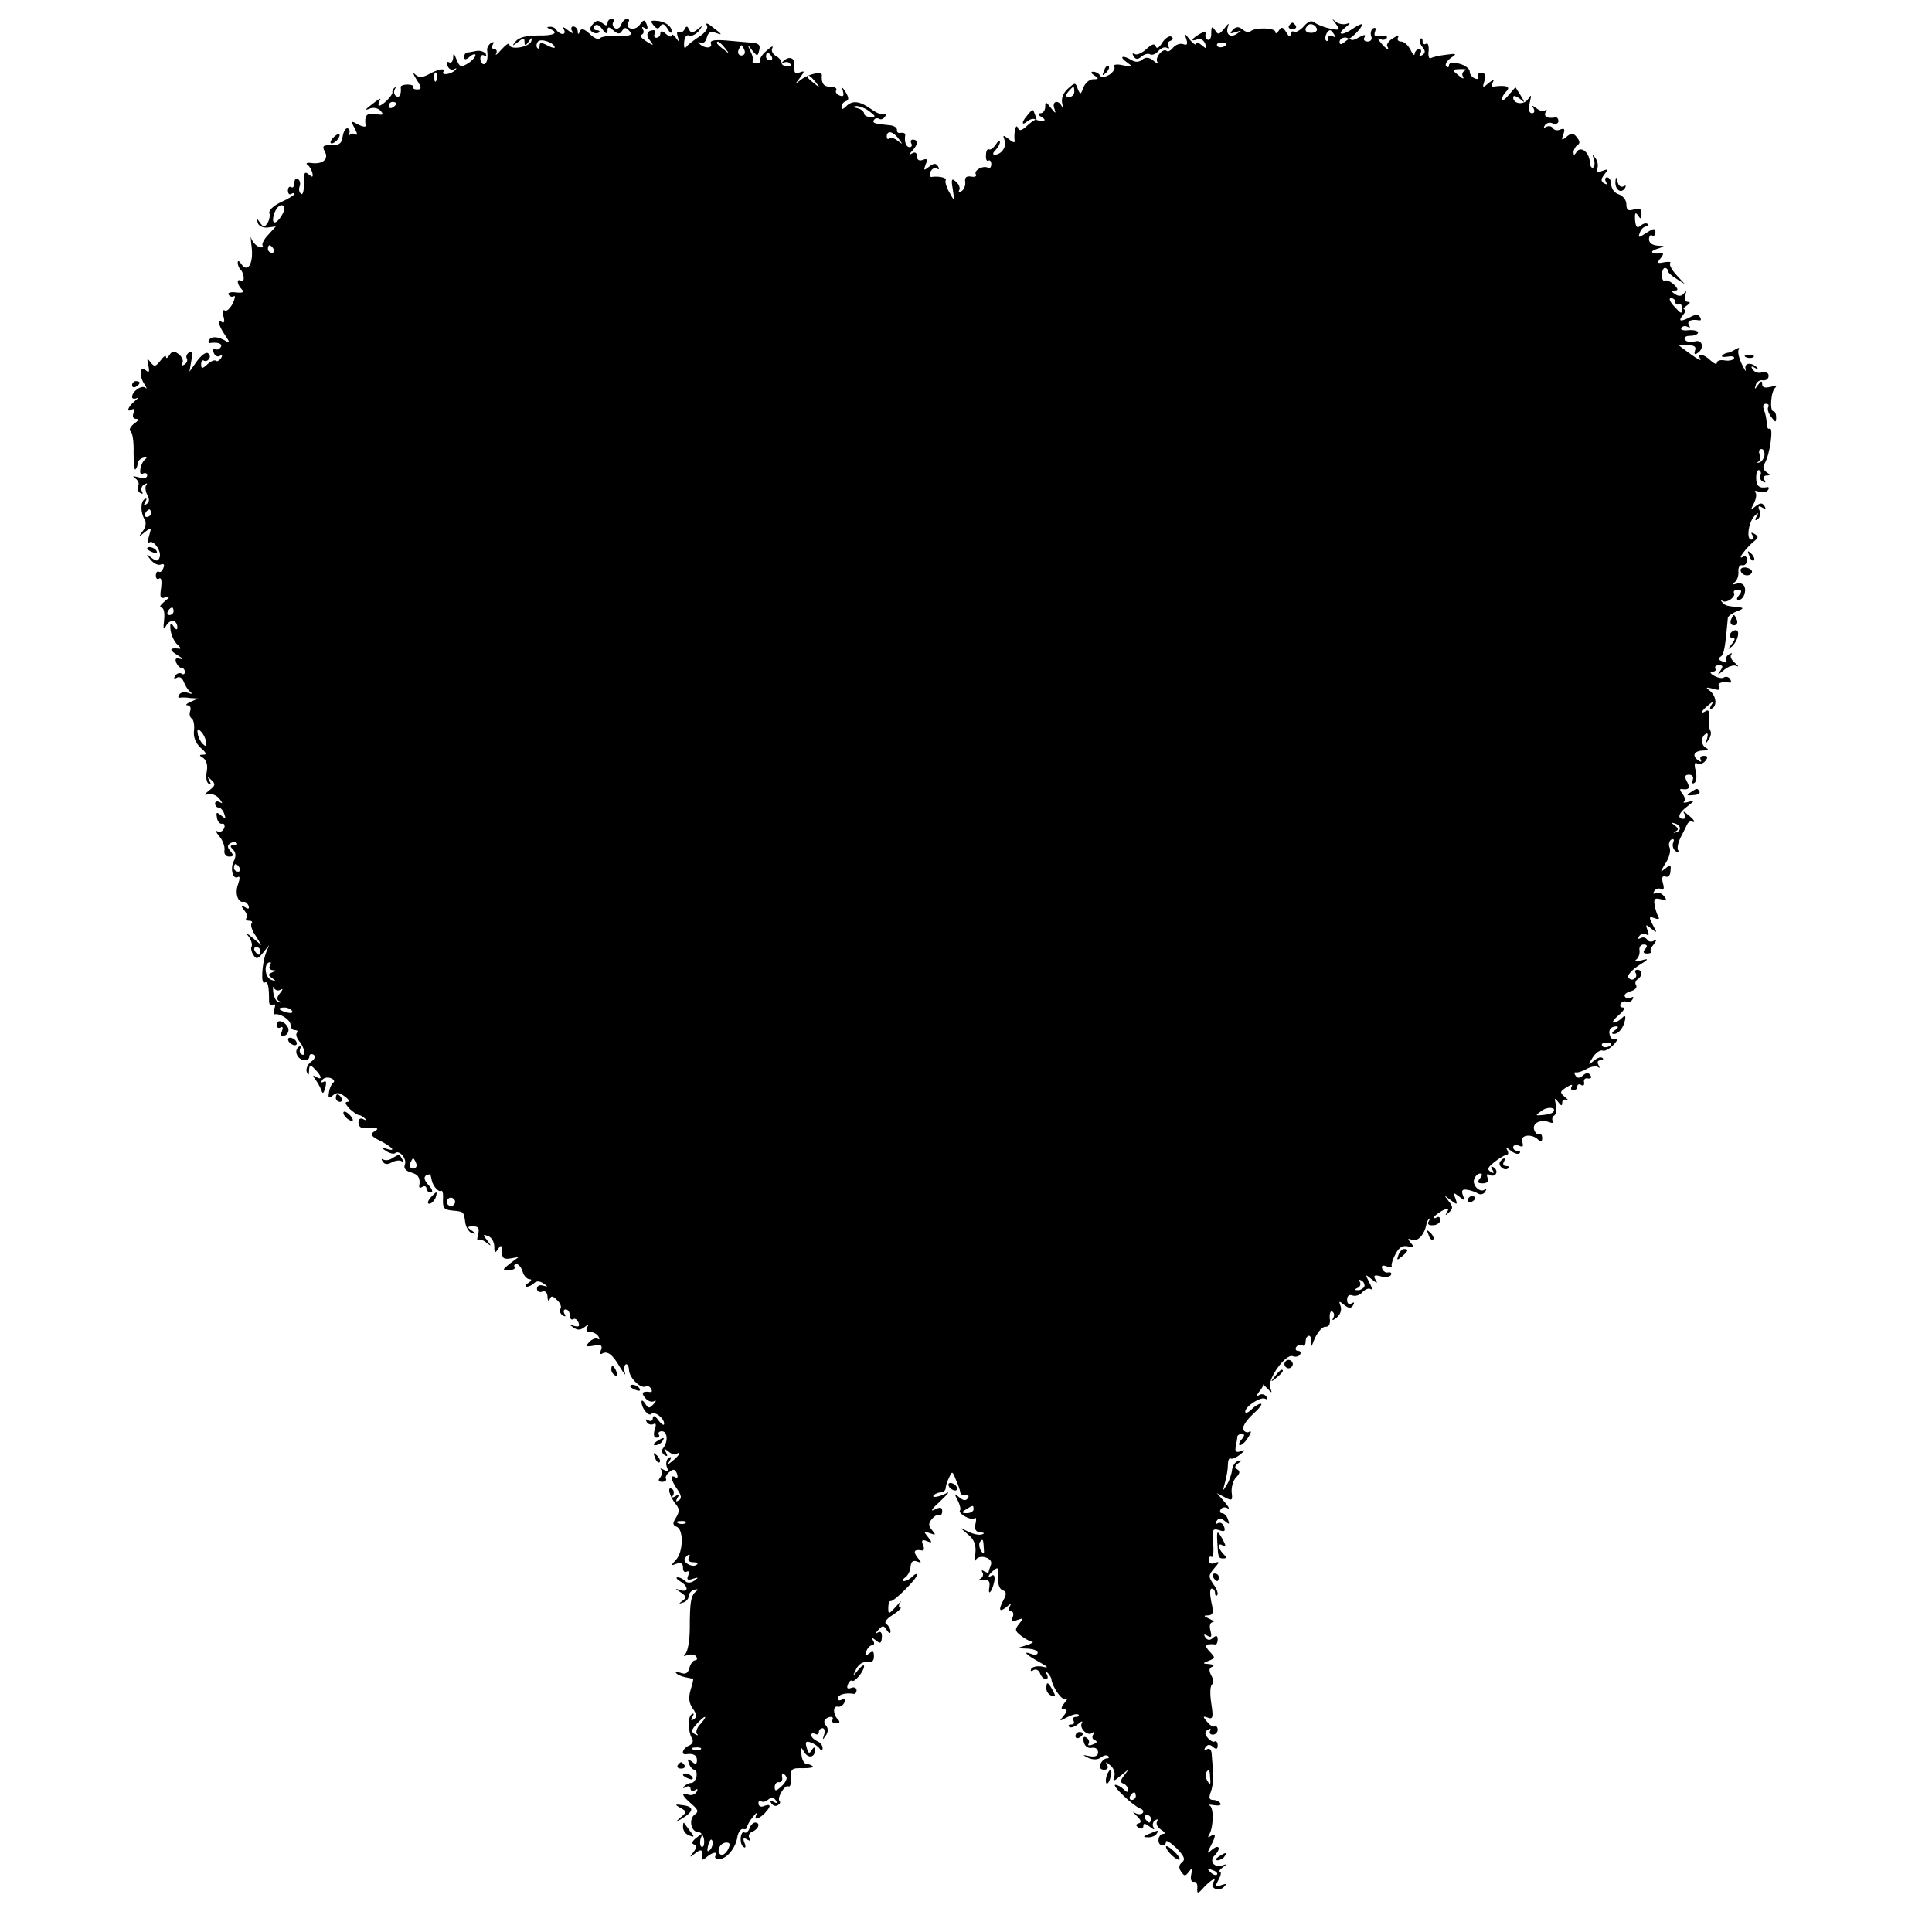 <?xml version="1.0" standalone="no"?>
<!DOCTYPE svg PUBLIC "-//W3C//DTD SVG 20010904//EN"
 "http://www.w3.org/TR/2001/REC-SVG-20010904/DTD/svg10.dtd">
<svg version="1.0" xmlns="http://www.w3.org/2000/svg"
 width="512pt" height="512pt" viewBox="0 0 512 512"
 preserveAspectRatio="xMidYMid meet">
<g transform="translate(0,512) scale(0.1,-0.1)"
fill="#000000" stroke="none">
<path d="M1571 5056 c-9 -10 -9 -16 -1 -21 6 -4 14 -4 17 -1 4 3 1 6 -6 6 -7
0 -9 5 -6 11 5 6 12 4 21 -8 9 -13 13 -14 14 -4 0 11 3 11 16 0 12 -10 17 -10
23 0 6 9 10 9 19 -1 9 -11 3 -14 -31 -13 -23 1 -45 -2 -48 -7 -3 -4 -15 1 -26
12 -15 14 -23 16 -26 7 -4 -9 -6 -9 -6 1 -1 6 -6 12 -12 12 -5 0 -7 -6 -3 -12
5 -8 0 -7 -11 2 -11 9 -16 10 -11 3 4 -7 3 -13 -3 -13 -5 0 -13 5 -16 10 -3 6
-12 10 -18 9 -9 0 -9 -2 1 -6 25 -10 10 -18 -33 -17 -30 0 -49 -5 -58 -15 -11
-14 -10 -14 6 -2 14 11 17 11 17 0 0 -11 3 -11 11 1 8 11 10 12 7 1 -5 -16
-58 -25 -58 -9 0 6 -9 0 -21 -13 -11 -13 -18 -18 -14 -11 3 6 1 12 -5 12 -6 0
-8 5 -4 12 4 7 3 8 -5 4 -6 -4 -11 -13 -10 -19 3 -22 -1 -37 -9 -37 -5 0 -9 7
-9 15 0 8 5 11 10 8 6 -3 7 -1 4 5 -4 5 -15 9 -25 7 -9 -2 -20 -4 -24 -4 -5
-1 -8 -6 -8 -12 0 -8 5 -8 15 1 8 7 15 8 15 4 0 -5 -9 -15 -20 -22 -18 -11
-22 -10 -30 10 -7 18 -9 19 -9 5 -1 -10 -5 -15 -11 -12 -6 3 -7 -1 -4 -9 3 -9
11 -13 18 -9 6 3 7 2 3 -2 -10 -12 -39 -16 -32 -5 7 11 -15 7 -41 -8 -16 -8
-24 -8 -34 1 -7 7 -5 0 4 -14 14 -22 14 -26 1 -26 -8 0 -12 3 -10 7 2 3 -5 6
-15 6 -10 0 -18 -3 -18 -6 2 -20 -3 -30 -12 -25 -6 4 -7 12 -4 18 4 7 4 9 0 5
-4 -3 -7 -9 -6 -13 1 -7 -26 -35 -35 -35 -3 0 -3 6 1 13 5 7 1 7 -12 -3 -29
-22 -30 -24 -12 -17 9 3 21 0 27 -7 9 -10 6 -12 -14 -8 -23 4 -30 -4 -26 -31
1 -4 -8 -3 -20 3 -19 11 -20 10 -9 -10 7 -13 8 -20 2 -16 -6 3 -12 3 -15 -1
-2 -5 -2 -2 -1 5 2 6 -1 12 -6 12 -5 0 -10 -10 -12 -22 -2 -18 -9 -23 -30 -23
-22 1 -25 -2 -17 -17 11 -20 -6 -34 -36 -30 -11 2 -16 -1 -10 -5 6 -4 11 -14
13 -22 2 -11 0 -12 -10 -3 -11 9 -13 4 -13 -23 1 -19 -2 -32 -7 -29 -5 4 -7
12 -4 20 3 7 1 16 -4 19 -6 4 -10 -1 -10 -10 0 -9 -4 -14 -8 -11 -5 3 -9 -1
-9 -9 0 -8 4 -12 9 -9 4 3 8 3 8 0 0 -3 -16 -13 -36 -22 -19 -9 -33 -22 -30
-29 2 -6 0 -18 -5 -26 -8 -12 -11 -12 -20 1 -9 13 -10 13 -6 0 2 -9 14 -14 26
-13 l22 3 -20 -22 c-11 -11 -18 -25 -15 -29 3 -5 -2 -6 -10 -3 -8 3 -17 13
-20 22 -2 10 -2 -2 1 -24 5 -43 -11 -69 -28 -43 -5 8 -9 9 -9 3 0 -6 3 -14 7
-18 11 -10 12 -37 2 -30 -13 7 -11 -10 2 -23 7 -7 3 -10 -15 -8 -15 2 -24 -1
-20 -6 3 -5 9 -7 14 -4 4 3 3 -6 -3 -19 -7 -13 -16 -22 -21 -19 -5 4 -7 -3 -4
-15 4 -12 2 -20 -3 -16 -14 9 -10 -9 8 -35 12 -18 13 -22 2 -15 -20 12 -38 14
-45 3 -3 -5 -2 -9 3 -8 20 3 34 -2 28 -11 -4 -6 -11 -8 -16 -5 -5 3 -6 -1 -3
-9 3 -9 11 -13 17 -9 6 4 7 1 3 -6 -5 -7 -11 -10 -14 -7 -3 3 -13 -1 -22 -9
-14 -13 -17 -13 -17 0 0 8 4 12 8 9 4 -2 10 0 13 5 4 5 2 12 -3 15 -5 4 -18
-6 -29 -21 l-20 -28 5 29 c4 21 2 27 -6 22 -6 -4 -9 -11 -6 -16 3 -5 0 -12 -6
-16 -7 -4 -9 -3 -6 3 4 6 0 17 -9 24 -13 10 -17 10 -25 -2 -5 -8 -9 -10 -9 -5
0 6 -7 1 -15 -10 -13 -16 -16 -17 -26 -4 -9 12 -10 11 -6 -8 4 -18 2 -21 -7
-13 -16 14 -18 -17 -2 -39 5 -8 6 -12 2 -8 -10 9 -36 -9 -36 -24 0 -5 6 -6 13
-3 6 4 4 0 -6 -8 -18 -15 -24 -32 -7 -22 6 3 7 -1 4 -9 -4 -10 -1 -16 7 -16 8
0 6 -5 -6 -13 -10 -8 -14 -17 -9 -20 5 -3 9 -28 8 -56 0 -28 2 -48 5 -45 3 3
6 11 6 17 0 5 7 12 15 14 9 3 11 1 5 -4 -14 -11 -19 -47 -6 -38 6 3 11 1 11
-5 0 -7 -9 -9 -22 -5 -16 4 -19 4 -9 -3 7 -5 11 -14 7 -20 -3 -6 -1 -14 5 -18
7 -4 9 -3 5 4 -3 6 -1 14 6 18 7 4 10 4 6 -1 -4 -4 -3 -16 2 -26 7 -12 6 -20
-2 -25 -7 -5 -8 -3 -3 6 5 8 4 11 -2 7 -11 -7 -11 -36 1 -55 4 -7 2 -20 -6
-30 -12 -16 -11 -16 6 -2 18 14 18 13 11 -10 -4 -14 -4 -22 0 -18 11 10 34
-23 28 -39 -4 -11 -8 -11 -22 -1 -14 12 -15 11 -2 -5 8 -10 20 -16 27 -13 8 3
11 0 7 -9 -3 -8 -8 -13 -12 -10 -4 2 -8 -2 -8 -10 0 -8 4 -12 9 -8 6 3 7 -8 5
-25 -4 -25 -2 -30 11 -25 13 3 13 1 -2 -11 -11 -9 -15 -16 -9 -16 7 0 10 -13
8 -32 -3 -26 -2 -29 6 -15 11 18 29 14 29 -6 0 -7 -4 -6 -10 3 -8 12 -10 9 -8
-10 2 -14 10 -31 18 -38 8 -7 11 -12 5 -11 -26 3 -28 -3 -5 -17 14 -8 17 -13
8 -10 -12 3 -15 1 -11 -10 3 -7 9 -14 14 -14 5 0 9 -5 9 -11 0 -5 -4 -8 -9 -4
-5 3 -13 0 -17 -6 -4 -8 -3 -9 5 -5 6 4 14 0 18 -11 4 -10 11 -22 17 -26 7 -6
4 -7 -6 -3 -10 3 -20 1 -23 -5 -4 -5 -3 -9 2 -8 4 1 17 1 28 -1 l20 -1 -20 -9
c-11 -5 -15 -9 -8 -9 7 -1 10 -7 7 -15 -3 -8 -1 -17 4 -20 5 -3 8 -18 6 -33
-2 -17 5 -33 18 -45 14 -12 17 -18 7 -18 -12 0 -12 -2 0 -9 8 -6 12 -19 9 -35
-3 -15 -1 -29 5 -33 6 -4 7 -1 2 8 -6 11 -5 12 5 2 12 -11 11 -15 -6 -28 -13
-10 -14 -13 -3 -10 9 3 22 -2 30 -11 9 -12 10 -15 2 -10 -7 4 -13 2 -13 -3 0
-6 4 -11 9 -11 5 0 12 -7 15 -16 5 -14 4 -15 -8 -5 -12 10 -14 9 -11 -6 1 -10
8 -17 13 -16 6 2 9 -4 6 -12 -4 -8 -11 -12 -18 -8 -6 3 -4 -2 5 -13 9 -10 15
-27 14 -36 -2 -11 3 -18 12 -18 12 0 13 3 4 14 -9 10 -9 16 -1 21 6 4 14 4 17
1 4 -3 0 -6 -7 -6 -11 0 -11 -3 -2 -12 7 -7 8 -17 2 -29 -11 -20 -3 -52 11
-43 5 3 5 -5 0 -19 -9 -24 -1 -50 15 -47 5 1 10 -4 13 -11 2 -8 -1 -9 -10 -3
-11 6 -12 5 -2 -8 7 -8 10 -18 6 -21 -3 -4 0 -7 7 -7 7 0 10 -3 7 -7 -4 -3 0
-18 10 -32 l16 -26 -24 20 c-17 14 -20 15 -10 3 7 -9 10 -21 8 -26 -3 -4 -1
-14 4 -22 8 -13 12 -12 26 5 l16 20 -8 -20 c-11 -29 -14 -85 -4 -79 9 5 12 -9
12 -48 0 -10 4 -15 10 -11 6 4 8 0 4 -10 -3 -9 -3 -16 1 -15 15 3 42 -15 42
-28 0 -8 5 -14 12 -14 6 0 8 -3 5 -7 -4 -3 -1 -13 5 -21 15 -17 20 -44 7 -36
-5 3 -6 10 -3 16 4 7 2 8 -4 4 -6 -4 -9 -13 -5 -21 6 -17 33 -20 33 -4 0 5 5
7 11 4 6 -5 4 -11 -7 -19 -9 -7 -14 -19 -11 -27 4 -10 6 -9 6 4 1 16 3 17 16
3 18 -18 20 -30 3 -20 -10 6 -10 4 -2 -7 6 -8 13 -21 16 -29 3 -10 6 -8 10 8
4 14 2 20 -4 15 -7 -3 -8 -1 -4 5 4 6 14 8 22 5 9 -3 12 -9 7 -12 -4 -3 -10
-15 -11 -25 -3 -16 -1 -18 10 -9 10 9 18 8 32 -3 11 -8 14 -14 7 -14 -8 0 -6
-6 5 -18 10 -9 21 -17 25 -17 4 0 11 -4 16 -9 5 -5 3 -6 -4 -2 -8 4 -13 1 -13
-9 0 -9 6 -15 13 -14 6 1 19 1 27 0 13 -1 13 -3 1 -10 -11 -7 -7 -13 18 -25
34 -18 41 -29 14 -20 -16 5 -16 4 0 -6 10 -7 21 -9 24 -6 11 10 32 -15 26 -30
-4 -10 2 -17 16 -21 19 -5 26 -15 22 -36 -1 -5 3 -6 9 -2 5 3 10 1 10 -4 0 -6
5 -11 12 -11 6 0 4 8 -6 19 -11 12 -14 21 -7 26 6 3 12 4 12 1 1 -3 2 -9 3
-13 3 -16 18 -33 25 -29 4 3 6 -8 5 -23 -1 -22 3 -27 24 -29 31 -3 31 -2 35
-32 2 -13 10 -26 18 -28 11 -3 11 -1 -1 7 -13 9 -12 11 4 11 14 0 17 -5 13
-21 -3 -12 -3 -18 0 -15 4 3 13 0 22 -7 14 -11 14 -10 2 6 -12 15 -12 17 3 11
9 -3 16 -16 16 -28 0 -17 2 -18 10 -6 8 12 10 11 10 -7 0 -17 5 -21 23 -18
l22 4 -23 -17 c-21 -17 -22 -18 -3 -18 11 0 17 4 15 8 -3 4 -1 8 5 8 5 0 13
-9 16 -20 3 -11 12 -20 18 -20 7 0 6 -4 -3 -10 -8 -5 -10 -10 -4 -10 5 0 14 4
20 10 6 6 15 5 24 -1 13 -9 13 -10 -1 -6 -9 3 -16 -1 -16 -8 0 -7 6 -11 14 -8
8 3 13 -2 14 -13 0 -11 3 -14 6 -7 3 10 8 9 19 -2 9 -8 13 -19 9 -24 -3 -5 0
-13 6 -17 8 -4 9 -3 5 4 -4 7 -2 12 3 12 6 0 11 -7 11 -16 0 -8 4 -13 9 -10 5
3 11 -1 14 -9 4 -10 1 -12 -11 -9 -14 5 -15 4 -2 -4 10 -8 19 -7 29 1 12 9 13
9 7 0 -4 -8 -2 -13 8 -13 8 0 18 -5 22 -12 4 -6 3 -9 -2 -6 -5 3 -15 -1 -22
-8 -11 -12 -10 -14 12 -10 19 3 23 1 19 -11 -4 -9 -2 -14 3 -10 14 8 28 -3 48
-38 10 -16 15 -22 12 -13 -3 10 -2 19 2 22 4 3 9 -5 9 -16 2 -21 32 -50 45
-42 4 2 10 0 13 -6 4 -6 3 -10 -2 -9 -20 3 -25 -2 -13 -16 7 -8 17 -12 24 -8
6 3 5 0 -2 -8 -11 -12 -14 -12 -22 1 -5 8 -10 11 -10 5 0 -17 19 -40 26 -32 9
8 34 -11 34 -26 0 -6 -7 -2 -15 9 -9 12 -14 14 -15 6 0 -7 -5 -10 -12 -6 -7 4
-8 3 -4 -5 4 -6 12 -8 18 -5 6 4 8 -1 3 -15 -4 -13 -2 -21 5 -21 6 0 9 4 6 8
-3 5 1 9 8 9 15 0 17 -27 4 -44 -6 -7 -4 -14 3 -19 8 -5 9 -3 4 7 -7 11 -6 12
7 2 8 -7 18 -10 21 -6 4 3 7 4 7 1 0 -3 -8 -12 -17 -19 -14 -12 -16 -12 -8 0
5 9 4 12 -3 7 -6 -4 -8 -14 -5 -23 5 -12 3 -14 -8 -8 -8 4 -11 5 -7 0 4 -4 3
-13 -2 -20 -7 -8 -5 -12 5 -12 8 0 12 4 10 8 -3 3 1 12 9 18 10 9 15 8 20 -4
3 -9 2 -13 -4 -10 -15 9 -12 -8 5 -32 11 -16 12 -24 4 -29 -8 -5 -9 -3 -4 6 6
9 4 11 -5 5 -8 -5 -11 -4 -6 3 3 6 2 13 -3 16 -14 9 -7 -19 9 -39 11 -13 11
-21 2 -36 -10 -16 -10 -20 1 -25 19 -7 18 -65 -1 -87 -15 -16 -14 -17 1 -11
12 4 17 1 17 -11 0 -9 4 -13 10 -10 6 3 7 -1 4 -10 -5 -11 -2 -14 12 -9 16 5
16 4 4 -5 -9 -6 -18 -7 -24 -1 -6 6 -15 10 -20 10 -6 0 -3 -5 7 -11 22 -13 22
-30 0 -23 -15 5 -15 4 1 -6 15 -10 16 -14 5 -22 -11 -8 -11 -9 1 -5 8 2 15 10
15 17 0 7 7 15 15 17 9 3 11 1 5 -4 -14 -11 -17 -28 -17 -98 0 -33 -6 -64 -12
-68 -7 -6 -4 -7 6 -3 10 3 20 1 23 -4 4 -6 2 -10 -3 -10 -5 0 -12 -9 -15 -20
-4 -15 -10 -18 -24 -13 -10 3 -15 3 -11 -1 3 -4 14 -9 25 -11 10 -2 19 -4 20
-4 1 -1 -2 -14 -7 -30 -6 -21 -4 -35 6 -49 11 -15 11 -23 3 -28 -8 -5 -9 -3
-4 6 5 8 4 11 -2 7 -11 -7 -10 -48 2 -66 3 -6 -1 -14 -9 -17 -16 -6 -23 -25
-8 -23 19 3 29 -2 29 -16 0 -11 -4 -12 -14 -3 -11 8 -12 7 -7 -6 3 -9 10 -16
14 -16 5 0 7 -8 6 -17 -2 -10 -8 -18 -14 -18 -6 0 -14 -4 -19 -9 -5 -5 -3 -6
5 -2 6 4 12 2 12 -4 0 -6 5 -8 12 -4 7 5 8 3 4 -5 -5 -7 -14 -10 -22 -7 -21 8
-17 -3 9 -25 17 -15 19 -20 9 -27 -18 -12 -11 -47 8 -47 8 0 15 -10 16 -22 1
-12 -2 -20 -7 -17 -4 2 -5 12 -2 22 6 15 5 15 -11 2 -12 -9 -14 -16 -7 -18 9
-3 8 -8 -1 -20 -12 -15 -11 -16 5 -3 16 13 22 8 17 -14 -1 -5 4 -4 11 2 15 14
33 18 25 5 -3 -5 1 -9 9 -9 20 0 44 28 49 58 2 13 9 23 15 22 6 -2 11 1 11 5
0 5 7 17 16 28 8 10 13 13 9 6 -8 -16 3 -15 21 2 18 19 18 27 -1 20 -8 -4 -15
-1 -15 7 0 7 3 9 7 6 3 -4 12 -2 19 4 8 7 14 6 20 -2 5 -8 3 -9 -6 -4 -9 5
-11 4 -6 -4 4 -6 12 -9 17 -5 6 3 8 8 5 11 -8 8 14 44 23 39 5 -3 8 7 7 22 -1
24 2 27 32 26 18 0 30 2 26 5 -3 3 -10 6 -16 6 -6 0 -13 11 -14 25 -3 21 -2
23 7 7 11 -18 29 -15 29 6 0 8 -3 8 -9 -1 -6 -11 -9 -9 -13 6 -5 16 -2 19 11
14 9 -3 19 -10 23 -16 5 -7 8 -7 8 2 0 7 -7 15 -15 18 -8 4 -15 10 -15 16 0 5
5 6 10 3 6 -3 10 -1 10 4 0 6 4 11 10 11 5 0 7 -8 4 -17 -5 -15 -4 -15 4 -3 7
9 7 19 2 26 -6 6 -7 14 -3 17 9 10 25 9 19 -1 -3 -5 2 -9 10 -9 10 0 11 4 4
11 -13 13 -13 37 1 33 6 -1 14 4 17 12 3 8 0 11 -7 7 -6 -4 -11 -2 -11 3 0 10
21 16 43 12 4 0 7 4 7 10 0 6 -7 9 -14 6 -10 -4 -13 -1 -9 9 3 8 8 12 11 10 6
-6 31 24 32 38 0 6 -7 1 -16 -10 -15 -18 -15 -18 -5 3 7 13 18 20 29 18 12 -2
18 3 18 15 0 15 -3 16 -13 8 -10 -8 -12 -7 -7 6 3 9 10 16 16 16 5 0 6 6 2 12
-6 10 -5 10 7 1 12 -10 15 -8 16 8 1 12 -3 17 -10 13 -8 -5 -7 -2 1 7 11 12
14 12 22 -1 6 -9 10 -10 10 -3 0 6 -5 15 -11 19 -7 4 0 14 18 25 15 10 24 19
19 19 -5 0 -5 6 0 13 5 7 0 3 -11 -10 -19 -21 -21 -22 -21 -4 0 11 3 19 6 18
8 -3 70 59 70 69 0 5 -5 3 -12 -4 -7 -7 -17 -12 -22 -12 -6 0 -5 4 2 9 7 4 14
17 15 28 1 14 6 19 17 15 13 -5 13 -3 1 11 -12 16 -8 22 13 18 5 -1 6 6 2 15
-5 12 -2 15 10 10 15 -6 15 -4 3 11 -12 15 -12 16 5 10 16 -6 17 -5 6 8 -10
12 -10 18 0 30 7 8 16 13 19 10 4 -2 8 2 8 10 0 11 -5 12 -21 4 -12 -6 -5 4
14 21 19 18 28 28 20 24 -19 -11 -44 -15 -35 -6 4 4 12 7 18 7 7 0 12 5 13 10
0 6 4 19 9 29 8 18 9 18 18 -5 6 -13 11 -28 12 -34 0 -5 7 -9 14 -7 7 1 10 -2
6 -8 -5 -8 -12 -7 -23 2 -13 11 -14 11 -4 -8 6 -12 9 -24 6 -27 -3 -3 3 -10
14 -16 11 -6 22 -8 25 -4 4 3 5 -4 2 -16 -3 -14 1 -21 13 -22 10 0 12 -3 5 -5
-7 -3 -22 0 -35 6 l-23 11 21 -18 c15 -12 21 -27 19 -48 -2 -16 -1 -25 1 -19
3 7 14 10 25 7 13 -4 18 -11 15 -20 -3 -8 -6 -17 -6 -19 0 -3 -5 -2 -12 2 -6
4 -8 3 -4 -4 3 -5 0 -13 -6 -16 -7 -3 -4 -4 7 -3 15 1 19 -3 17 -18 -5 -27 7
-14 13 14 2 12 0 19 -6 16 -14 -9 -11 1 5 14 11 9 13 6 11 -18 -1 -18 3 -32
12 -35 10 -4 11 -10 3 -25 -15 -28 -12 -35 7 -20 11 10 14 10 9 2 -4 -7 -3
-13 3 -13 6 0 8 -7 5 -15 -5 -12 -2 -14 12 -8 17 6 17 5 5 -10 -12 -15 -12
-19 5 -32 10 -8 24 -15 29 -16 6 0 -1 -5 -15 -9 l-25 -8 28 -1 c15 -1 27 -5
27 -11 0 -5 -8 -7 -17 -3 -25 9 -13 -3 22 -22 23 -13 25 -16 8 -12 -13 3 -26
0 -30 -5 -3 -7 -1 -8 6 -4 6 4 14 0 17 -8 3 -9 10 -16 16 -16 5 0 6 6 2 13 -4
7 -3 9 2 4 5 -5 9 -12 10 -15 2 -23 29 -60 38 -55 6 4 5 -1 -3 -10 -10 -13
-10 -17 -1 -17 9 0 9 -4 -1 -17 -13 -15 -12 -15 9 -4 13 7 26 10 30 7 3 -3 0
-6 -7 -6 -7 0 -9 -5 -6 -10 3 -6 1 -10 -6 -10 -7 0 -9 -3 -6 -6 4 -4 14 -1 24
7 9 8 14 9 10 3 -8 -14 16 -37 28 -26 5 4 5 2 2 -5 -4 -6 -2 -13 5 -15 7 -3 5
-7 -6 -11 -9 -4 -15 -3 -11 2 3 5 0 13 -6 16 -7 5 -10 0 -7 -11 2 -11 11 -18
21 -16 10 2 17 -3 17 -12 0 -9 -8 -13 -22 -10 -21 4 -21 4 -3 -5 12 -5 25 -5
33 2 7 5 15 7 19 3 3 -3 2 -6 -4 -6 -6 0 -13 -7 -17 -15 -3 -9 0 -15 10 -15 9
0 12 5 8 13 -6 9 -3 8 8 -1 10 -8 14 -21 11 -30 -5 -14 -2 -14 18 3 22 18 22
18 9 1 -12 -15 -12 -20 -2 -23 6 -3 12 -10 12 -16 0 -8 -4 -7 -12 1 -7 7 -17
12 -22 12 -12 0 47 -56 66 -63 7 -2 10 -8 6 -12 -4 -4 -13 -4 -21 1 -7 5 -5 2
5 -8 12 -11 14 -18 6 -20 -9 -3 -9 -6 0 -12 7 -4 12 -2 12 5 0 8 5 7 17 -2 10
-8 14 -9 10 -2 -4 6 -2 15 4 19 7 4 9 3 5 -4 -3 -6 2 -15 11 -21 10 -6 12 -11
6 -11 -15 0 -18 -30 -3 -30 6 0 10 4 10 9 0 6 12 -2 28 -17 20 -21 24 -29 15
-37 -9 -7 -10 -15 -3 -25 9 -13 11 -13 21 0 9 12 10 11 6 -7 -3 -14 0 -21 7
-20 6 1 10 -6 9 -16 -1 -17 1 -17 18 2 20 21 35 28 24 12 -9 -15 15 -25 28
-12 9 9 8 10 -7 5 -16 -6 -17 -5 -7 14 7 12 8 22 4 22 -4 0 -1 5 7 11 13 9 12
10 -2 5 -21 -6 -34 12 -19 27 17 17 13 31 -6 16 -15 -13 -15 -12 -5 8 15 28
15 36 0 27 -7 -5 -8 -3 -3 5 11 20 12 70 1 76 -6 3 -1 3 12 1 12 -2 20 0 16 5
-3 5 -12 9 -19 9 -11 0 -12 6 -6 22 5 13 7 37 6 53 -2 17 -3 38 -4 48 -1 11
-6 15 -13 11 -7 -4 -8 -3 -4 5 6 8 12 9 20 2 9 -8 13 -7 13 4 0 8 -4 12 -8 10
-3 -3 -12 2 -18 9 -9 11 -9 16 0 22 7 4 9 3 6 -3 -3 -5 0 -10 7 -10 7 0 13 6
13 13 0 7 -4 11 -8 9 -3 -3 -13 3 -20 12 -12 14 -12 16 2 11 13 -5 15 0 9 38
-4 25 -3 47 2 50 4 3 4 14 -2 24 -7 13 -6 20 3 23 6 3 3 6 -8 7 -19 1 -19 2
-1 9 17 7 17 8 2 24 -16 16 -12 22 15 19 3 -1 6 6 6 13 0 11 -4 12 -13 4 -8
-7 -14 -6 -20 2 -5 8 -3 9 6 4 10 -6 12 -3 8 13 -4 13 -1 22 5 23 7 0 3 4 -8
9 -16 7 -16 9 -4 9 14 1 16 7 9 36 -4 20 -4 35 1 35 5 0 9 -5 9 -12 0 -6 3 -9
6 -5 3 3 -1 16 -10 28 -14 21 -14 24 2 43 14 16 15 19 1 14 -9 -4 -16 -1 -16
8 0 7 4 11 8 8 4 -2 6 14 4 36 -3 37 -2 40 16 35 14 -5 17 -3 13 9 -3 9 -11
13 -17 9 -6 -3 -7 -1 -3 6 6 9 11 9 22 0 12 -10 13 -9 8 5 -3 9 -10 16 -16 16
-5 0 -6 5 -3 10 4 6 12 7 18 3 7 -3 3 4 -8 17 l-20 23 21 -11 c19 -10 21 -9
18 14 -1 13 4 31 12 39 10 10 11 16 3 21 -8 4 -7 9 2 16 12 8 12 9 0 6 -8 -2
-15 -13 -16 -24 -1 -10 -7 -28 -14 -39 -11 -18 -11 -18 -5 5 4 14 8 35 8 47 0
12 3 20 7 18 3 -3 15 2 25 10 15 12 15 14 2 9 -12 -4 -16 -1 -13 13 2 10 4 21
4 26 1 4 6 7 12 7 8 0 8 -5 -1 -15 -7 -8 -8 -15 -4 -15 5 0 15 9 22 21 8 12 9
18 3 15 -5 -4 -13 -1 -16 5 -4 6 7 24 24 40 18 16 28 29 22 29 -5 0 -17 -7
-25 -16 -9 -8 -16 -11 -16 -5 0 14 42 41 53 34 6 -3 7 -1 3 6 -4 6 -13 8 -19
4 -8 -5 -8 -2 0 9 7 8 12 17 10 19 -1 2 4 -3 12 -11 12 -13 13 -13 7 3 -7 23
41 90 60 83 7 -3 16 -1 19 4 4 6 1 10 -5 10 -6 0 -8 5 -5 10 4 6 11 8 16 5 5
-4 9 1 9 9 0 9 4 16 9 16 5 0 7 -10 5 -22 -2 -13 2 -7 9 12 8 19 21 34 29 34
10 -1 14 7 12 22 -1 13 2 22 7 18 5 -3 6 -11 2 -17 -4 -7 -1 -7 9 1 10 8 14
20 11 30 -6 15 -4 15 9 4 13 -10 18 -10 24 -1 4 8 3 9 -4 5 -7 -4 -12 -1 -12
9 0 11 5 15 14 12 8 -3 20 1 26 8 7 8 17 12 22 9 6 -4 4 4 -3 17 -12 23 -11
23 6 9 15 -12 17 -12 10 -1 -6 11 -3 13 13 9 12 -4 25 -2 28 3 3 5 0 8 -7 7
-6 -2 -14 3 -16 10 -3 8 1 10 12 6 9 -4 15 -3 13 2 -1 5 4 20 11 32 9 17 19
22 32 19 17 -5 18 -3 8 9 -10 12 -9 13 4 8 14 -5 32 14 37 41 1 6 4 12 7 15 4
3 3 0 -1 -7 -4 -7 0 -11 12 -10 10 0 19 7 19 14 0 6 -4 10 -9 7 -4 -3 -8 -3
-8 0 0 3 10 10 21 17 17 9 20 8 14 -3 -6 -10 -5 -10 5 -1 11 10 11 15 -1 30
-13 17 -13 17 5 3 18 -14 19 -13 13 4 -7 17 -6 17 10 5 15 -12 16 -12 10 3 -5
13 -2 17 11 15 9 -1 22 -6 29 -10 6 -4 15 -2 19 5 4 7 4 10 -1 6 -12 -11 -35
11 -28 28 3 8 10 14 15 14 7 0 7 -4 0 -13 -8 -10 -6 -13 7 -13 12 0 17 5 13
15 -3 9 -1 12 6 7 6 -3 13 -2 16 3 4 5 1 13 -5 17 -8 5 -9 3 -4 -6 6 -9 4 -11
-5 -5 -10 6 -7 12 11 26 13 10 28 19 32 19 5 0 5 6 1 13 -5 8 -2 7 9 -2 10 -8
20 -11 24 -7 3 3 1 6 -5 6 -7 0 -12 4 -12 10 0 5 7 7 15 4 11 -5 13 -2 9 10
-7 18 25 23 42 6 7 -7 11 -6 11 4 0 8 -4 13 -8 11 -4 -3 -10 2 -13 10 -7 18
16 30 40 21 8 -3 12 -2 9 3 -3 5 -1 12 4 15 5 3 7 16 4 29 -4 18 -3 19 6 7 8
-11 11 -12 11 -2 0 7 6 10 13 7 6 -4 4 0 -5 7 -15 13 -15 15 4 27 11 7 17 8
13 2 -3 -6 -1 -11 4 -11 6 0 11 5 11 11 0 5 5 7 10 4 6 -4 9 -1 8 7 -2 7 3 12
10 10 8 -1 11 2 7 8 -5 8 -11 8 -20 0 -9 -8 -15 -8 -20 0 -4 6 -3 9 2 8 4 -1
18 3 29 10 12 6 25 8 29 4 5 -4 5 -1 1 6 -4 7 -2 12 5 12 7 0 9 3 6 6 -4 4
-14 1 -23 -7 -16 -13 -16 -12 -3 9 8 12 19 20 26 18 6 -3 19 5 30 16 10 12 13
18 7 15 -7 -4 -14 -1 -17 7 -6 16 1 26 17 26 6 0 4 -5 -4 -10 -9 -6 -10 -10
-3 -10 13 0 26 17 30 39 1 10 -1 11 -10 2 -6 -6 -15 -11 -21 -11 -5 0 1 9 14
20 13 11 18 20 11 20 -7 0 -9 5 -6 10 4 6 10 8 15 5 5 -3 12 0 16 6 4 7 3 9
-4 5 -6 -3 -13 -2 -16 3 -3 5 4 11 15 14 12 3 18 10 15 16 -4 5 -2 12 4 16 13
8 13 25 -1 25 -5 0 -8 -4 -4 -9 3 -5 1 -12 -4 -15 -5 -4 -12 -2 -16 4 -3 5 9
19 27 31 28 17 29 20 8 14 -14 -3 -20 -3 -14 2 6 4 10 15 9 24 -2 9 3 16 11
16 9 0 11 -4 4 -12 -7 -8 -5 -12 5 -12 8 0 13 3 10 5 -3 3 1 12 8 20 8 11 8
14 0 9 -6 -4 -14 -3 -18 3 -4 6 -11 7 -17 4 -7 -4 -8 -2 -4 5 4 6 12 8 18 5 8
-5 9 -1 4 11 -6 16 -4 16 10 4 16 -13 16 -12 4 10 -11 21 -10 23 4 18 10 -4
15 -3 11 3 -3 5 -8 19 -10 31 -3 17 0 20 16 16 16 -4 18 -3 8 9 -6 7 -16 11
-22 7 -6 -3 -7 -1 -3 6 4 6 12 8 18 5 7 -5 9 1 5 15 -4 15 -2 21 7 18 7 -3 13
4 13 15 2 17 0 18 -14 6 -14 -11 -14 -10 0 13 10 14 15 33 12 42 -4 8 -2 18 4
22 6 3 9 0 5 -8 -3 -8 0 -18 7 -23 7 -4 10 -3 6 3 -3 5 0 20 7 34 7 13 14 28
17 34 2 5 7 9 12 8 12 -5 8 4 -10 18 -11 10 -14 10 -9 2 4 -7 2 -13 -3 -13
-18 0 -12 17 12 34 19 15 19 16 2 11 -11 -3 -16 -3 -12 1 4 4 2 13 -5 21 -6 8
-7 13 -2 12 20 -3 24 2 15 19 -8 14 -6 19 5 19 9 0 13 -6 10 -14 -3 -8 -1 -11
4 -8 6 3 7 18 4 32 -5 17 -3 24 3 20 6 -4 16 -1 22 6 8 10 7 14 -4 14 -8 0
-11 -5 -8 -10 3 -6 1 -7 -5 -3 -19 12 -14 26 11 27 12 0 16 3 10 6 -15 6 -17
29 -3 38 6 4 7 -1 4 -12 -5 -15 -4 -15 4 -3 6 8 8 19 4 25 -3 5 -5 21 -3 34 2
15 -1 21 -8 17 -17 -11 -13 0 6 15 14 12 16 12 8 0 -5 -9 -4 -12 3 -8 14 9 9
36 -9 48 -10 8 -7 8 10 4 16 -5 21 -4 17 4 -7 10 6 16 27 12 5 -1 6 3 2 9 -3
6 -11 8 -16 5 -5 -4 -17 -1 -26 4 -11 6 -13 11 -5 11 7 0 11 4 8 8 -3 5 1 9 9
9 12 0 12 -3 3 -16 -8 -10 -5 -10 9 2 12 11 28 16 35 12 7 -3 5 0 -4 8 -10 8
-14 18 -10 22 4 5 1 5 -6 1 -7 -4 -10 -12 -7 -17 3 -5 -1 -6 -10 -2 -11 4 -13
8 -5 13 9 6 12 24 19 103 1 4 11 12 24 17 18 7 19 9 5 11 -34 3 -36 4 -45 14
-4 6 -4 7 1 3 10 -9 38 11 31 21 -2 4 2 8 10 8 11 0 12 -4 4 -14 -7 -8 -8 -13
-1 -13 5 0 12 6 14 13 8 20 -2 36 -20 30 -11 -3 -13 -2 -5 4 6 4 11 17 10 28
-1 11 3 19 11 17 6 -1 12 5 12 14 0 9 -5 12 -12 8 -16 -9 11 26 31 42 11 9 12
12 1 19 -9 5 -11 4 -6 -3 4 -7 3 -12 -3 -12 -14 0 -7 48 9 63 10 10 11 9 5 -2
-5 -9 -4 -12 3 -7 6 4 8 14 5 23 -5 12 -3 14 7 8 9 -5 11 -4 6 4 -6 9 -11 9
-24 -1 -13 -11 -14 -11 -4 8 6 12 8 25 4 29 -4 5 1 5 10 2 10 -3 20 -2 23 4 4
5 3 9 -2 8 -21 -4 -29 3 -29 25 0 14 4 22 8 20 5 -3 6 -9 3 -14 -3 -5 0 -12 6
-16 8 -4 9 -3 5 4 -4 7 -1 12 6 12 10 0 10 2 -1 9 -8 6 -10 14 -5 22 15 24 25
101 13 93 -4 -2 -7 4 -7 13 0 10 -3 26 -7 36 -4 10 -3 17 5 17 6 0 9 -4 6 -9
-3 -4 0 -16 8 -26 11 -15 13 -16 13 -1 0 9 -3 16 -7 16 -11 0 -7 54 5 63 5 5
0 5 -12 2 -16 -4 -23 -2 -23 7 0 10 -3 9 -11 -2 -9 -13 -10 -13 -6 0 2 8 11
14 19 12 8 -1 15 4 15 12 0 8 -7 11 -18 9 -9 -3 -20 1 -24 8 -6 8 -4 10 6 4 8
-5 10 -4 6 0 -14 16 -36 14 -31 -3 2 -10 -2 -3 -10 13 -8 17 -12 34 -8 39 3 5
-1 5 -9 0 -8 -5 -17 -9 -21 -9 -3 0 -10 -3 -14 -7 -3 -4 3 -5 15 -3 12 2 19 0
16 -5 -3 -5 -14 -7 -25 -5 -11 2 -20 -1 -20 -6 0 -6 -7 -3 -16 5 -18 18 -39
22 -28 5 4 -7 -7 -1 -25 12 -17 12 -31 23 -31 23 0 1 11 1 24 1 16 0 22 -4 18
-14 -3 -9 -1 -12 6 -7 20 12 14 38 -7 31 -11 -3 -22 -1 -26 5 -3 6 3 10 14 10
12 0 21 4 21 9 0 4 -11 7 -25 6 -14 -2 -23 1 -19 6 3 5 10 6 16 3 7 -4 8 -2 4
4 -7 11 6 17 27 13 5 -1 6 3 2 9 -4 7 -12 7 -25 0 -27 -14 -34 -12 -20 5 7 8
9 15 4 15 -5 0 -2 5 6 10 9 6 11 10 3 10 -7 0 -10 7 -7 18 4 11 3 13 -3 5 -6
-8 -14 -9 -23 -3 -11 7 -12 10 -2 10 10 0 10 4 -2 16 -9 8 -19 13 -24 10 -4
-2 -8 4 -8 15 0 10 4 19 8 19 4 0 8 -3 8 -8 0 -4 10 -13 23 -21 l22 -14 -23
25 c-12 13 -19 27 -16 31 4 3 -3 4 -16 2 -18 -4 -20 -2 -9 11 7 8 8 14 3 13
-25 -4 -36 4 -14 11 24 8 24 8 3 9 -14 1 -23 7 -23 17 0 8 4 13 8 10 5 -3 9 1
9 9 0 11 -5 10 -24 -2 -21 -14 -23 -14 -17 1 3 9 11 16 17 16 6 0 7 3 4 6 -4
4 -12 2 -19 -4 -10 -8 -13 -4 -15 15 -1 19 1 22 8 12 7 -11 9 -10 9 4 0 14 -5
17 -20 12 -15 -5 -20 -2 -20 14 0 11 -9 22 -20 26 -11 3 -20 15 -20 26 0 10
-5 19 -11 19 -5 0 -7 -5 -3 -12 4 -7 3 -8 -5 -4 -9 6 -9 11 1 24 11 14 10 15
-6 9 -13 -5 -17 -3 -13 6 3 8 1 20 -5 28 -8 11 -9 11 -4 -3 3 -10 2 -19 -2
-22 -4 -3 -9 5 -9 16 -2 26 -25 42 -35 25 -6 -9 -8 -9 -8 0 0 6 5 15 10 18 8
5 7 11 -1 21 -9 12 -15 12 -27 2 -13 -11 -15 -10 -9 6 5 14 3 17 -8 13 -8 -4
-17 -2 -20 4 -4 5 -11 6 -17 3 -7 -4 -8 -2 -4 4 4 6 13 9 21 5 8 -3 15 0 15 6
0 6 -3 10 -7 10 -22 -4 -33 2 -27 14 4 6 4 9 -1 5 -4 -4 -15 -2 -23 5 -13 9
-14 9 -8 0 4 -8 2 -13 -4 -13 -8 0 -10 10 -6 28 5 21 4 23 -4 10 -11 -17 -40
-14 -40 4 0 6 7 4 17 -3 15 -13 15 -12 3 8 l-14 22 -18 -21 c-10 -12 -18 -17
-18 -12 0 6 5 15 12 22 12 12 1 17 -31 13 -8 -2 -10 2 -5 11 5 9 2 8 -11 -2
-16 -14 -17 -13 -11 6 4 14 2 21 -8 21 -9 0 -12 -5 -9 -10 3 -5 0 -8 -8 -5 -8
3 -14 11 -14 18 0 8 -12 17 -27 21 -18 5 -28 3 -28 -4 0 -5 -3 -7 -7 -3 -5 4
1 14 11 22 18 12 17 13 -12 9 -17 -2 -35 -6 -40 -9 -5 -3 -8 6 -6 19 1 14 -2
23 -7 19 -5 -3 -9 0 -9 7 0 7 -3 9 -6 6 -4 -4 -1 -13 5 -21 9 -11 9 -16 0 -22
-8 -4 -9 -3 -5 4 4 7 2 12 -3 12 -6 0 -11 -6 -12 -12 0 -7 -5 -3 -11 10 -6 12
-17 22 -25 22 -8 0 -11 5 -8 11 4 6 -2 5 -13 -2 -12 -7 -18 -17 -16 -21 9 -15
-3 -8 -17 9 -8 10 -9 14 -2 10 6 -4 14 -3 18 2 3 6 -4 8 -16 6 -15 -3 -19 0
-15 11 3 9 2 12 -5 9 -6 -4 -8 -13 -5 -21 3 -8 -1 -14 -10 -14 -8 0 -12 5 -8
11 4 8 0 8 -15 0 -11 -7 -21 -9 -21 -5 0 3 -7 1 -15 -6 -10 -9 -15 -9 -15 -1
0 10 15 15 23 9 5 -4 37 29 37 37 0 3 -10 -1 -22 -9 -29 -21 -49 -20 -23 1 14
11 15 14 4 10 -9 -3 -23 0 -30 6 -10 9 -10 8 1 -6 12 -16 11 -18 -14 -13 -15
3 -33 10 -40 15 -10 8 -18 6 -31 -9 -10 -11 -22 -17 -26 -14 -5 3 -9 -1 -9 -8
0 -7 -5 -5 -11 6 -9 15 -13 16 -20 5 -5 -8 -9 -9 -9 -4 0 12 -55 13 -66 2 -4
-4 -13 -2 -21 5 -10 8 -17 8 -26 -1 -9 -10 -8 -11 8 -6 16 5 17 5 5 -3 -18
-14 -33 -4 -26 17 4 11 2 10 -9 -4 -14 -17 -17 -18 -25 -5 -8 12 -10 10 -10
-8 0 -13 -4 -20 -10 -17 -6 4 -7 11 -4 17 4 6 -2 6 -15 -1 -23 -13 -29 -23 -7
-15 7 3 16 -2 20 -12 5 -14 4 -15 -9 -4 -8 7 -15 9 -15 4 0 -5 -8 0 -17 11
-14 18 -15 18 -9 1 4 -13 2 -17 -8 -13 -8 3 -20 -1 -27 -9 -6 -8 -14 -12 -17
-9 -9 9 -32 -17 -25 -29 4 -6 -1 -5 -10 3 -12 10 -21 10 -30 3 -8 -7 -18 -7
-27 -2 -24 15 -36 11 -15 -4 18 -13 18 -14 -9 -9 -17 4 -27 2 -23 -4 3 -5 -3
-14 -13 -21 -12 -7 -21 -8 -25 -2 -3 6 -12 10 -18 10 -7 0 -6 -4 3 -10 13 -8
12 -10 -3 -10 -10 0 -21 -10 -26 -22 -7 -19 -8 -20 -15 -3 -6 17 -7 17 -26 0
-13 -12 -18 -26 -15 -39 3 -12 2 -15 -1 -8 -9 19 -27 14 -20 -5 5 -15 4 -15
-9 1 -13 17 -15 18 -15 3 0 -9 -6 -17 -12 -17 -9 0 -8 -4 2 -10 10 -6 11 -10
3 -10 -7 0 -15 1 -17 3 -2 1 -13 -6 -24 -16 -15 -14 -21 -15 -25 -5 -5 13 -11
-17 -8 -36 1 -5 -6 -3 -15 5 -16 12 -17 12 -12 -2 7 -17 -8 -39 -26 -39 -6 0
-5 5 2 12 7 7 12 17 12 22 0 6 -5 3 -11 -7 -6 -9 -14 -15 -18 -13 -4 3 -8 -4
-8 -15 -1 -11 2 -17 6 -15 4 3 8 -1 8 -9 0 -8 -4 -12 -8 -10 -12 8 -39 -6 -33
-17 3 -5 -2 -8 -12 -6 -13 2 -18 -2 -16 -14 1 -9 -3 -20 -9 -24 -7 -4 -10 -3
-7 2 3 5 0 15 -8 22 -12 11 -14 8 -9 -20 5 -33 5 -33 -9 -8 -8 14 -12 28 -10
32 5 7 -18 12 -38 9 -4 0 -5 6 -2 14 4 8 11 12 17 8 6 -3 7 -1 3 6 -6 9 -11 9
-24 -1 -14 -11 -15 -10 -9 6 6 14 4 17 -8 12 -9 -3 -15 0 -15 10 0 9 -5 12
-12 8 -10 -6 -10 -4 0 7 15 16 16 29 1 29 -5 0 -7 -4 -4 -10 3 -5 1 -10 -4
-10 -10 0 -15 14 -12 33 0 4 -5 6 -12 5 -6 -2 -11 2 -10 7 1 6 -7 12 -18 13
-42 4 -48 6 -43 14 3 5 9 6 14 3 5 -3 12 0 16 7 4 7 4 10 -1 6 -4 -4 -20 1
-35 12 -32 23 -51 25 -68 8 -8 -8 -12 -9 -12 -1 0 6 5 13 12 15 8 3 8 9 -1 24
-9 14 -11 15 -7 2 3 -12 1 -15 -9 -11 -8 3 -12 9 -9 14 3 5 -4 9 -15 9 -18 0
-25 9 -23 31 1 11 -36 3 -55 -12 -17 -13 -17 -13 -3 5 13 18 13 19 -1 14 -12
-5 -15 -1 -14 17 3 23 -15 29 -32 10 -4 -4 -3 -5 4 -1 6 3 14 2 17 -3 4 -5 -1
-8 -9 -7 -9 1 -15 6 -14 11 0 4 -6 12 -15 17 -9 5 -13 15 -9 21 3 7 -3 4 -15
-7 -12 -10 -20 -22 -17 -26 2 -4 -2 -7 -10 -7 -8 0 -13 2 -10 5 2 3 0 14 -6
26 -9 19 -9 20 4 3 14 -17 15 -17 19 0 4 14 -2 19 -21 20 -14 1 -45 4 -69 6
-31 2 -41 0 -38 -9 5 -13 -19 -13 -31 1 -4 4 -3 5 3 2 7 -4 14 2 17 13 4 15
10 18 24 13 19 -7 18 -5 -11 17 -11 9 -17 10 -13 3 5 -7 -3 -19 -20 -30 -15
-10 -31 -22 -35 -28 -4 -5 -6 0 -5 13 1 13 6 21 13 18 7 -3 18 3 26 12 11 15
11 16 -4 4 -13 -10 -17 -10 -22 0 -5 10 -7 10 -12 0 -3 -6 -10 -10 -15 -7 -5
4 -6 -2 -3 -12 5 -15 4 -16 -5 -3 -6 8 -11 11 -11 6 0 -5 -7 -3 -15 4 -10 9
-15 9 -15 1 0 -6 -5 -11 -11 -11 -5 0 -7 5 -4 10 3 6 2 10 -3 10 -17 0 -22
-13 -9 -28 11 -13 9 -14 -11 -1 -12 8 -18 15 -12 17 6 2 7 9 4 14 -4 7 -2 8 4
4 8 -5 10 -2 6 9 -6 14 -8 14 -19 -1 -12 -17 -40 -11 -30 7 4 5 2 9 -3 9 -6 0
-13 -7 -16 -16 -3 -8 -10 -12 -16 -9 -6 4 -8 11 -5 16 4 5 1 9 -4 9 -6 0 -11
-5 -11 -11 0 -8 -4 -8 -14 0 -10 8 -16 8 -25 -3z m1919 -15 c0 -4 -7 -8 -15
-8 -16 0 -20 9 -9 20 8 8 24 -1 24 -12z m46 -13 c4 -7 3 -8 -4 -4 -7 4 -12 2
-12 -5 0 -7 -3 -10 -6 -6 -6 5 3 27 11 27 2 0 7 -5 11 -12z m-2066 -34 c0 -2
-9 0 -20 6 -15 8 -20 8 -20 -1 0 -7 -3 -10 -6 -6 -3 3 -3 10 1 16 6 11 45 -2
45 -15z m451 -1 c13 -16 12 -17 -3 -4 -10 7 -18 15 -18 17 0 8 8 3 21 -13z
m1329 11 c0 -8 -19 -13 -24 -6 -3 5 1 9 9 9 8 0 15 -2 15 -3z m-1277 -17 c3
-8 -1 -14 -8 -14 -7 0 -11 6 -8 14 3 7 6 13 8 13 2 0 5 -6 8 -13z m72 -17 c3
-5 1 -10 -4 -10 -6 0 -11 5 -11 10 0 6 2 10 4 10 3 0 8 -4 11 -10z m1837 -37
c-6 -3 -9 -10 -5 -16 4 -7 -1 -6 -10 2 -21 17 -21 17 6 18 12 0 16 -1 9 -4z
m-2725 -25 c-3 -8 -6 -5 -6 6 -1 11 2 17 5 13 3 -3 4 -12 1 -19z m1004 -5 c13
-16 12 -17 -3 -4 -10 7 -18 15 -18 17 0 8 8 3 21 -13z m686 -26 c0 -8 -6 -14
-14 -14 -9 0 -10 4 -2 14 6 7 12 13 14 13 1 0 2 -6 2 -13z m-1797 -31 c0 -3
-4 -8 -10 -11 -5 -3 -10 -1 -10 4 0 6 5 11 10 11 6 0 10 -2 10 -4z m1254 -21
c17 -13 18 -15 3 -15 -9 0 -17 4 -17 9 0 5 -8 12 -17 14 -13 3 -14 5 -3 6 8 0
24 -6 34 -14z m77 -72 c12 -16 12 -17 -2 -6 -9 7 -19 10 -22 6 -4 -3 -7 -1 -7
5 0 17 16 15 31 -5z m-1634 -203 c-13 -23 -26 -26 -23 -7 3 21 17 38 26 32 6
-4 4 -14 -3 -25z m-22 -90 c3 -5 1 -10 -4 -10 -6 0 -11 5 -11 10 0 6 2 10 4
10 3 0 8 -4 11 -10z m3715 -141 c0 -5 4 -8 8 -5 5 3 9 -1 9 -9 0 -19 0 -19
-22 5 -10 11 -13 20 -7 20 7 0 12 -5 12 -11z m236 -406 c-2 -9 -8 -18 -15 -19
-6 -1 -7 0 -2 2 6 3 7 12 4 20 -3 8 -1 14 5 14 6 0 9 -8 8 -17z m-4276 -153
c0 -5 -5 -10 -11 -10 -5 0 -7 5 -4 10 3 6 8 10 11 10 2 0 4 -4 4 -10z m60
-260 c0 -5 -5 -10 -11 -10 -5 0 -7 5 -4 10 3 6 8 10 11 10 2 0 4 -4 4 -10z
m86 -346 c2 -12 0 -14 -9 -5 -6 6 -12 18 -13 27 -2 12 0 14 9 5 6 -6 12 -18
13 -27z m3906 -229 c0 -5 -5 -10 -11 -11 -8 -2 -7 -1 0 3 8 4 7 8 -2 15 -11 8
-11 9 -1 6 8 -2 14 -8 14 -13z m-3817 -105 c3 -5 1 -10 -4 -10 -6 0 -11 5 -11
10 0 6 2 10 4 10 3 0 8 -4 11 -10z m55 -220 c0 -5 -2 -10 -4 -10 -3 0 -8 5
-11 10 -3 6 -1 10 4 10 6 0 11 -4 11 -10z m25 -40 c-3 -5 0 -10 7 -11 10 0 10
-2 -1 -6 -11 -5 -11 -7 0 -15 11 -8 11 -9 -1 -5 -19 5 -22 47 -4 47 3 0 2 -4
-1 -10z m28 -63 c8 4 7 1 -1 -9 -9 -11 -9 -18 -2 -21 6 -3 6 -5 -1 -3 -7 1
-13 13 -15 27 -1 13 0 18 2 11 3 -6 11 -9 17 -5z m31 -56 c4 -5 -3 -7 -14 -4
-23 6 -26 13 -6 13 8 0 17 -4 20 -9z m3496 -87 c0 -8 -19 -13 -24 -6 -3 5 1 9
9 9 8 0 15 -2 15 -3z m-155 -182 c-3 -3 -15 -6 -27 -7 -20 -2 -20 -1 -3 11 17
13 43 9 30 -4z m-3012 -135 c3 -8 -1 -14 -8 -14 -7 0 -11 6 -8 14 3 7 6 13 8
13 2 0 5 -6 8 -13z m101 -108 c-3 -5 -10 -7 -15 -3 -5 3 -7 10 -3 15 3 5 10 7
15 3 5 -3 7 -10 3 -15z m2411 -220 c-4 -5 -12 -9 -18 -8 -9 0 -8 2 1 6 6 2 9
10 6 15 -4 7 -2 8 5 4 6 -4 9 -12 6 -17z m-1035 -589 c0 -5 -8 -10 -17 -10
-15 0 -16 2 -3 10 19 12 20 12 20 0z m-763 -36 c-3 -3 -12 -4 -19 -1 -8 3 -5
6 6 6 11 1 17 -2 13 -5z m790 -66 c2 -17 0 -19 -7 -8 -5 8 -6 18 -4 22 8 12
10 10 11 -14z m-782 -28 c-3 -5 2 -10 11 -10 10 0 15 -3 11 -6 -10 -10 -39 5
-32 16 3 5 8 10 11 10 3 0 2 -4 -1 -10z m32 -438 c-10 -10 -14 -22 -10 -27 5
-4 2 -5 -5 -1 -11 6 -10 12 4 27 9 10 19 19 22 19 3 0 -2 -8 -11 -18z m0 -68
c-3 -3 -12 -4 -19 -1 -8 3 -5 6 6 6 11 1 17 -2 13 -5z m1350 -76 c2 -17 0 -19
-7 -8 -5 8 -6 18 -4 22 8 12 10 10 11 -14z m-1123 3 c3 -4 -3 -16 -13 -25 -14
-13 -18 -14 -18 -2 0 8 5 14 11 13 6 -1 10 4 9 11 -3 14 3 16 11 3z m926 -51
c0 -5 -5 -10 -11 -10 -5 0 -7 5 -4 10 3 6 8 10 11 10 2 0 4 -4 4 -10z m40 -60
c0 -5 -2 -10 -4 -10 -3 0 -8 5 -11 10 -3 6 -1 10 4 10 6 0 11 -4 11 -10z
m-1168 -82 c-8 -8 -9 -4 -5 13 4 13 8 18 11 10 2 -7 -1 -18 -6 -23z m47 0 c-6
-10 -14 -16 -19 -13 -13 8 -2 32 15 32 10 0 11 -5 4 -19z m1296 -66 c-3 -3
-11 0 -18 7 -9 10 -8 11 6 5 10 -3 15 -9 12 -12z"/>
<path d="M1732 5053 c8 -10 13 -11 18 -2 5 8 11 6 19 -7 6 -11 11 -14 11 -7 0
14 -18 27 -42 28 -14 1 -15 -1 -6 -12z"/>
<path d="M3416 5052 c-3 -5 1 -9 9 -9 8 0 12 4 9 9 -3 4 -7 8 -9 8 -2 0 -6 -4
-9 -8z"/>
<path d="M3080 5007 c-8 -14 -15 -17 -17 -10 -3 9 -11 6 -25 -7 -12 -11 -26
-17 -31 -13 -6 3 -7 1 -3 -6 6 -9 11 -9 21 -1 8 7 18 9 23 6 6 -3 15 1 22 9 7
8 17 12 23 8 5 -3 7 -1 3 5 -3 5 -1 12 6 14 7 3 8 7 2 11 -5 3 -16 -4 -24 -16z"/>
<path d="M2926 4933 c-6 -14 -5 -15 5 -6 7 7 10 15 7 18 -3 3 -9 -2 -12 -12z"/>
<path d="M2723 4815 c-17 -19 -16 -30 0 -16 8 6 17 8 21 4 4 -4 4 0 0 10 -7
20 -6 20 -21 2z"/>
<path d="M882 4754 c-7 -8 -8 -14 -3 -14 10 0 25 19 20 25 -2 1 -10 -3 -17
-11z"/>
<path d="M4281 4638 c-1 -21 15 -32 25 -17 4 7 3 9 -4 5 -6 -3 -13 2 -15 11
-4 16 -5 16 -6 1z"/>
<path d="M4628 4173 c7 -3 16 -2 19 1 4 3 -2 6 -13 5 -11 0 -14 -3 -6 -6z"/>
<path d="M350 4099 c0 -5 5 -7 10 -4 6 3 10 8 10 11 0 2 -4 4 -10 4 -5 0 -10
-5 -10 -11z"/>
<path d="M390 3666 c0 -2 7 -7 16 -10 8 -3 12 -2 9 4 -6 10 -25 14 -25 6z"/>
<path d="M4636 3647 c3 -10 9 -15 12 -12 3 3 0 11 -7 18 -10 9 -11 8 -5 -6z"/>
<path d="M4613 3607 c4 -14 26 -16 30 -3 1 5 -6 10 -16 12 -10 1 -16 -3 -14
-9z"/>
<path d="M4587 3477 c-3 -8 1 -14 8 -14 7 0 11 6 8 14 -3 7 -6 13 -8 13 -2 0
-5 -6 -8 -13z"/>
<path d="M4585 3440 c-3 -5 -1 -10 6 -10 8 0 8 -5 -2 -17 -11 -15 -11 -16 1
-6 16 15 22 43 10 43 -5 0 -12 -4 -15 -10z"/>
<path d="M4480 3020 c-12 -7 -10 -9 7 -7 12 0 19 5 17 9 -6 10 -6 10 -24 -2z"/>
<path d="M733 2404 c0 -7 5 -10 10 -7 6 4 8 0 4 -10 -4 -11 -2 -14 8 -11 8 3
11 12 9 19 -8 19 -31 26 -31 9z"/>
<path d="M765 2360 c3 -5 11 -10 16 -10 6 0 7 5 4 10 -3 6 -11 10 -16 10 -6 0
-7 -4 -4 -10z"/>
<path d="M890 2210 c0 -5 5 -10 11 -10 5 0 7 5 4 10 -3 6 -8 10 -11 10 -2 0
-4 -4 -4 -10z"/>
<path d="M910 2171 c0 -10 19 -25 25 -20 1 2 -3 10 -11 17 -8 7 -14 8 -14 3z"/>
<path d="M1040 2051 c-8 -6 -18 -7 -24 -4 -5 3 -6 1 -2 -5 5 -8 13 -9 25 -2
10 5 22 6 26 2 5 -4 5 -1 1 6 -8 14 -7 14 -26 3z"/>
<path d="M3975 2041 c-6 -11 13 -26 22 -17 4 3 1 6 -6 6 -7 0 -9 5 -6 10 3 6
4 10 1 10 -3 0 -7 -4 -11 -9z"/>
<path d="M1140 1945 c-7 -9 -8 -15 -2 -15 5 0 12 7 16 15 3 8 4 15 2 15 -2 0
-9 -7 -16 -15z"/>
<path d="M3890 1939 c0 -5 5 -7 10 -4 6 3 10 8 10 11 0 2 -4 4 -10 4 -5 0 -10
-5 -10 -11z"/>
<path d="M3786 1847 c3 -10 9 -15 12 -12 3 3 0 11 -7 18 -10 9 -11 8 -5 -6z"/>
<path d="M3706 1794 c-5 -14 -4 -15 9 -4 17 14 19 20 6 20 -5 0 -12 -7 -15
-16z"/>
<path d="M3406 1511 c-4 -5 -2 -12 3 -15 5 -4 12 -2 15 3 4 5 2 12 -3 15 -5 4
-12 2 -15 -3z"/>
<path d="M1620 1491 c0 -6 4 -13 10 -16 6 -3 7 1 4 9 -7 18 -14 21 -14 7z"/>
<path d="M3379 1473 c-13 -16 -12 -17 4 -4 16 13 21 21 13 21 -2 0 -10 -8 -17
-17z"/>
<path d="M1670 1446 c0 -2 7 -7 16 -10 8 -3 12 -2 9 4 -6 10 -25 14 -25 6z"/>
<path d="M1740 1300 c-9 -6 -10 -10 -3 -10 6 0 15 5 18 10 8 12 4 12 -15 0z"/>
<path d="M1736 1257 c3 -10 9 -15 12 -12 3 3 0 11 -7 18 -10 9 -11 8 -5 -6z"/>
<path d="M2515 1180 c3 -5 11 -10 16 -10 6 0 7 5 4 10 -3 6 -11 10 -16 10 -6
0 -7 -4 -4 -10z"/>
<path d="M3226 1033 c2 -41 3 -43 16 -43 9 0 9 3 0 12 -15 15 -16 32 -1 22 8
-4 8 0 0 15 -15 27 -17 27 -15 -6z"/>
<path d="M3215 940 c3 -5 8 -10 11 -10 2 0 4 5 4 10 0 6 -5 10 -11 10 -5 0 -7
-4 -4 -10z"/>
<path d="M2773 645 c0 -8 6 -16 14 -19 11 -4 11 -1 3 14 -13 24 -17 25 -17 5z"/>
<path d="M2850 519 c0 -5 5 -7 10 -4 6 3 10 8 10 11 0 2 -4 4 -10 4 -5 0 -10
-5 -10 -11z"/>
<path d="M1796 442 c-3 -5 1 -9 9 -9 8 0 12 4 9 9 -3 4 -7 8 -9 8 -2 0 -6 -4
-9 -8z"/>
<path d="M2933 415 c-3 -9 -3 -18 -1 -21 3 -3 8 4 11 16 6 23 -1 27 -10 5z"/>
<path d="M1810 416 c0 -2 7 -7 16 -10 8 -3 12 -2 9 4 -6 10 -25 14 -25 6z"/>
<path d="M1803 329 c18 -10 18 -11 0 -26 -16 -14 -16 -14 5 -2 31 19 32 31 2
35 -22 3 -23 2 -7 -7z"/>
<path d="M1810 278 c0 -9 7 -19 16 -22 15 -6 15 -4 3 11 -7 10 -15 20 -16 22
-2 2 -3 -3 -3 -11z"/>
<path d="M1986 274 c-3 -8 -9 -13 -14 -10 -4 2 -8 -4 -9 -14 -1 -11 2 -22 8
-25 5 -4 6 2 2 11 -5 13 -3 15 7 9 9 -5 11 -4 6 4 -4 6 0 14 8 17 17 7 22 24
7 24 -5 0 -12 -7 -15 -16z"/>
<path d="M3045 260 c-16 -7 -17 -9 -3 -9 9 -1 20 4 23 9 7 11 7 11 -20 0z"/>
<path d="M3090 226 c0 -11 30 -39 36 -34 2 3 -5 13 -16 23 -11 10 -20 15 -20
11z"/>
<path d="M3230 200 c-9 -6 -10 -10 -3 -10 6 0 15 5 18 10 8 12 4 12 -15 0z"/>
</g>
</svg>
